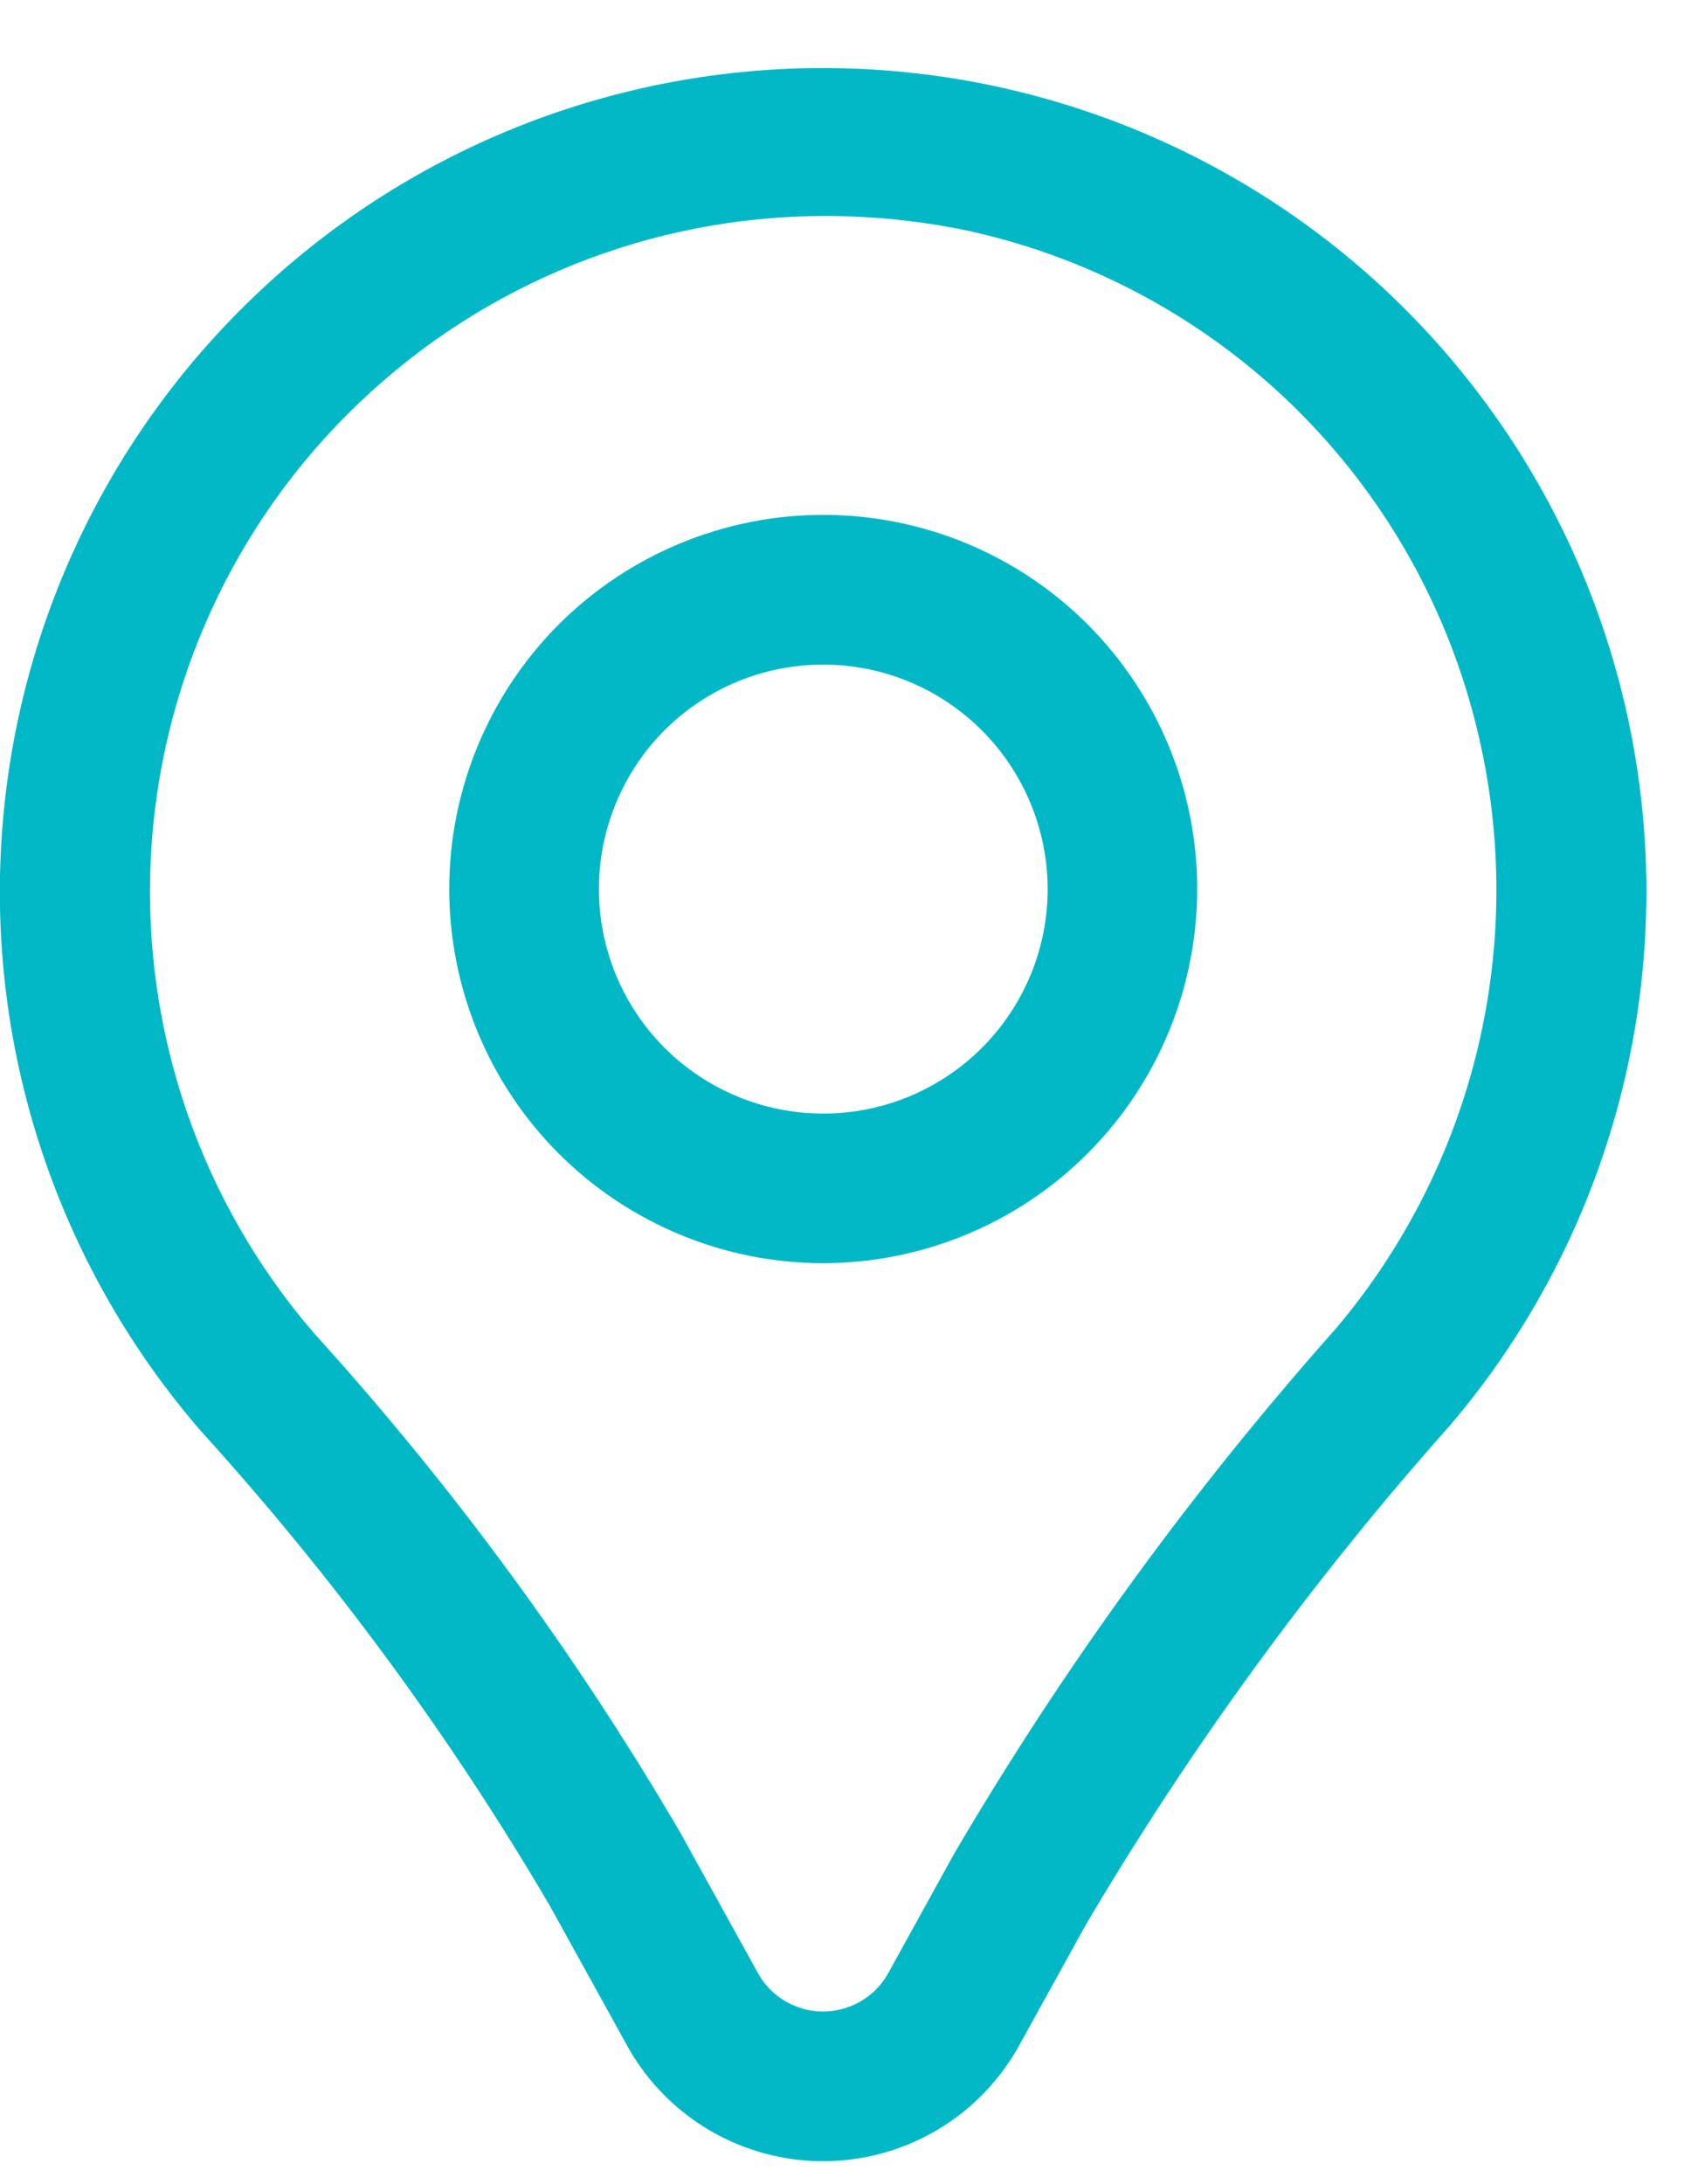 <svg width="14" height="18" viewBox="0 0 14 18" fill="none" xmlns="http://www.w3.org/2000/svg">
<path d="M8.948 15.87L8.404 16.855C8.19 17.243 7.845 17.541 7.43 17.695C7.015 17.849 6.558 17.849 6.143 17.695C5.728 17.541 5.382 17.243 5.169 16.855L4.529 15.698V15.698C3.709 14.302 2.746 12.994 1.658 11.795C0.518 10.48 -0.074 8.777 0.006 7.038C0.085 5.299 0.83 3.657 2.086 2.452C3.341 1.246 5.012 0.569 6.753 0.561C8.494 0.552 10.171 1.213 11.439 2.406C12.706 3.599 13.467 5.233 13.564 6.971C13.66 8.709 13.086 10.418 11.958 11.744C10.823 13.018 9.815 14.4 8.948 15.87L8.948 15.87ZM12.213 6.162C11.992 5.122 11.477 4.167 10.729 3.412C9.98 2.657 9.03 2.134 7.992 1.904C7.6 1.821 7.2 1.78 6.8 1.78C5.37 1.781 3.996 2.332 2.962 3.319C1.927 4.305 1.312 5.651 1.243 7.079C1.174 8.507 1.656 9.906 2.59 10.988C3.736 12.251 4.747 13.629 5.608 15.101L6.248 16.258C6.319 16.388 6.434 16.487 6.572 16.538C6.71 16.59 6.862 16.59 7 16.538C7.139 16.487 7.254 16.388 7.325 16.258L7.869 15.273V15.273C8.774 13.731 9.829 12.282 11.017 10.946C12.135 9.622 12.577 7.856 12.213 6.161L12.213 6.162Z" fill="#00B8C5"/>
<path d="M6.788 10.41C5.97 10.41 5.186 10.085 4.607 9.507C4.029 8.929 3.704 8.144 3.704 7.327C3.704 6.509 4.029 5.725 4.607 5.146C5.186 4.568 5.97 4.243 6.788 4.243C7.606 4.243 8.39 4.568 8.968 5.146C9.546 5.725 9.871 6.509 9.871 7.327C9.87 8.144 9.545 8.928 8.967 9.506C8.389 10.084 7.605 10.409 6.788 10.41ZM6.788 5.477C6.297 5.477 5.827 5.671 5.479 6.018C5.133 6.365 4.938 6.836 4.938 7.327C4.938 7.817 5.133 8.288 5.479 8.635C5.827 8.982 6.297 9.177 6.788 9.177C7.278 9.177 7.749 8.982 8.096 8.635C8.443 8.288 8.638 7.817 8.638 7.327C8.637 6.836 8.442 6.366 8.095 6.019C7.748 5.672 7.278 5.477 6.788 5.477Z" fill="#00B8C5"/>
</svg>
